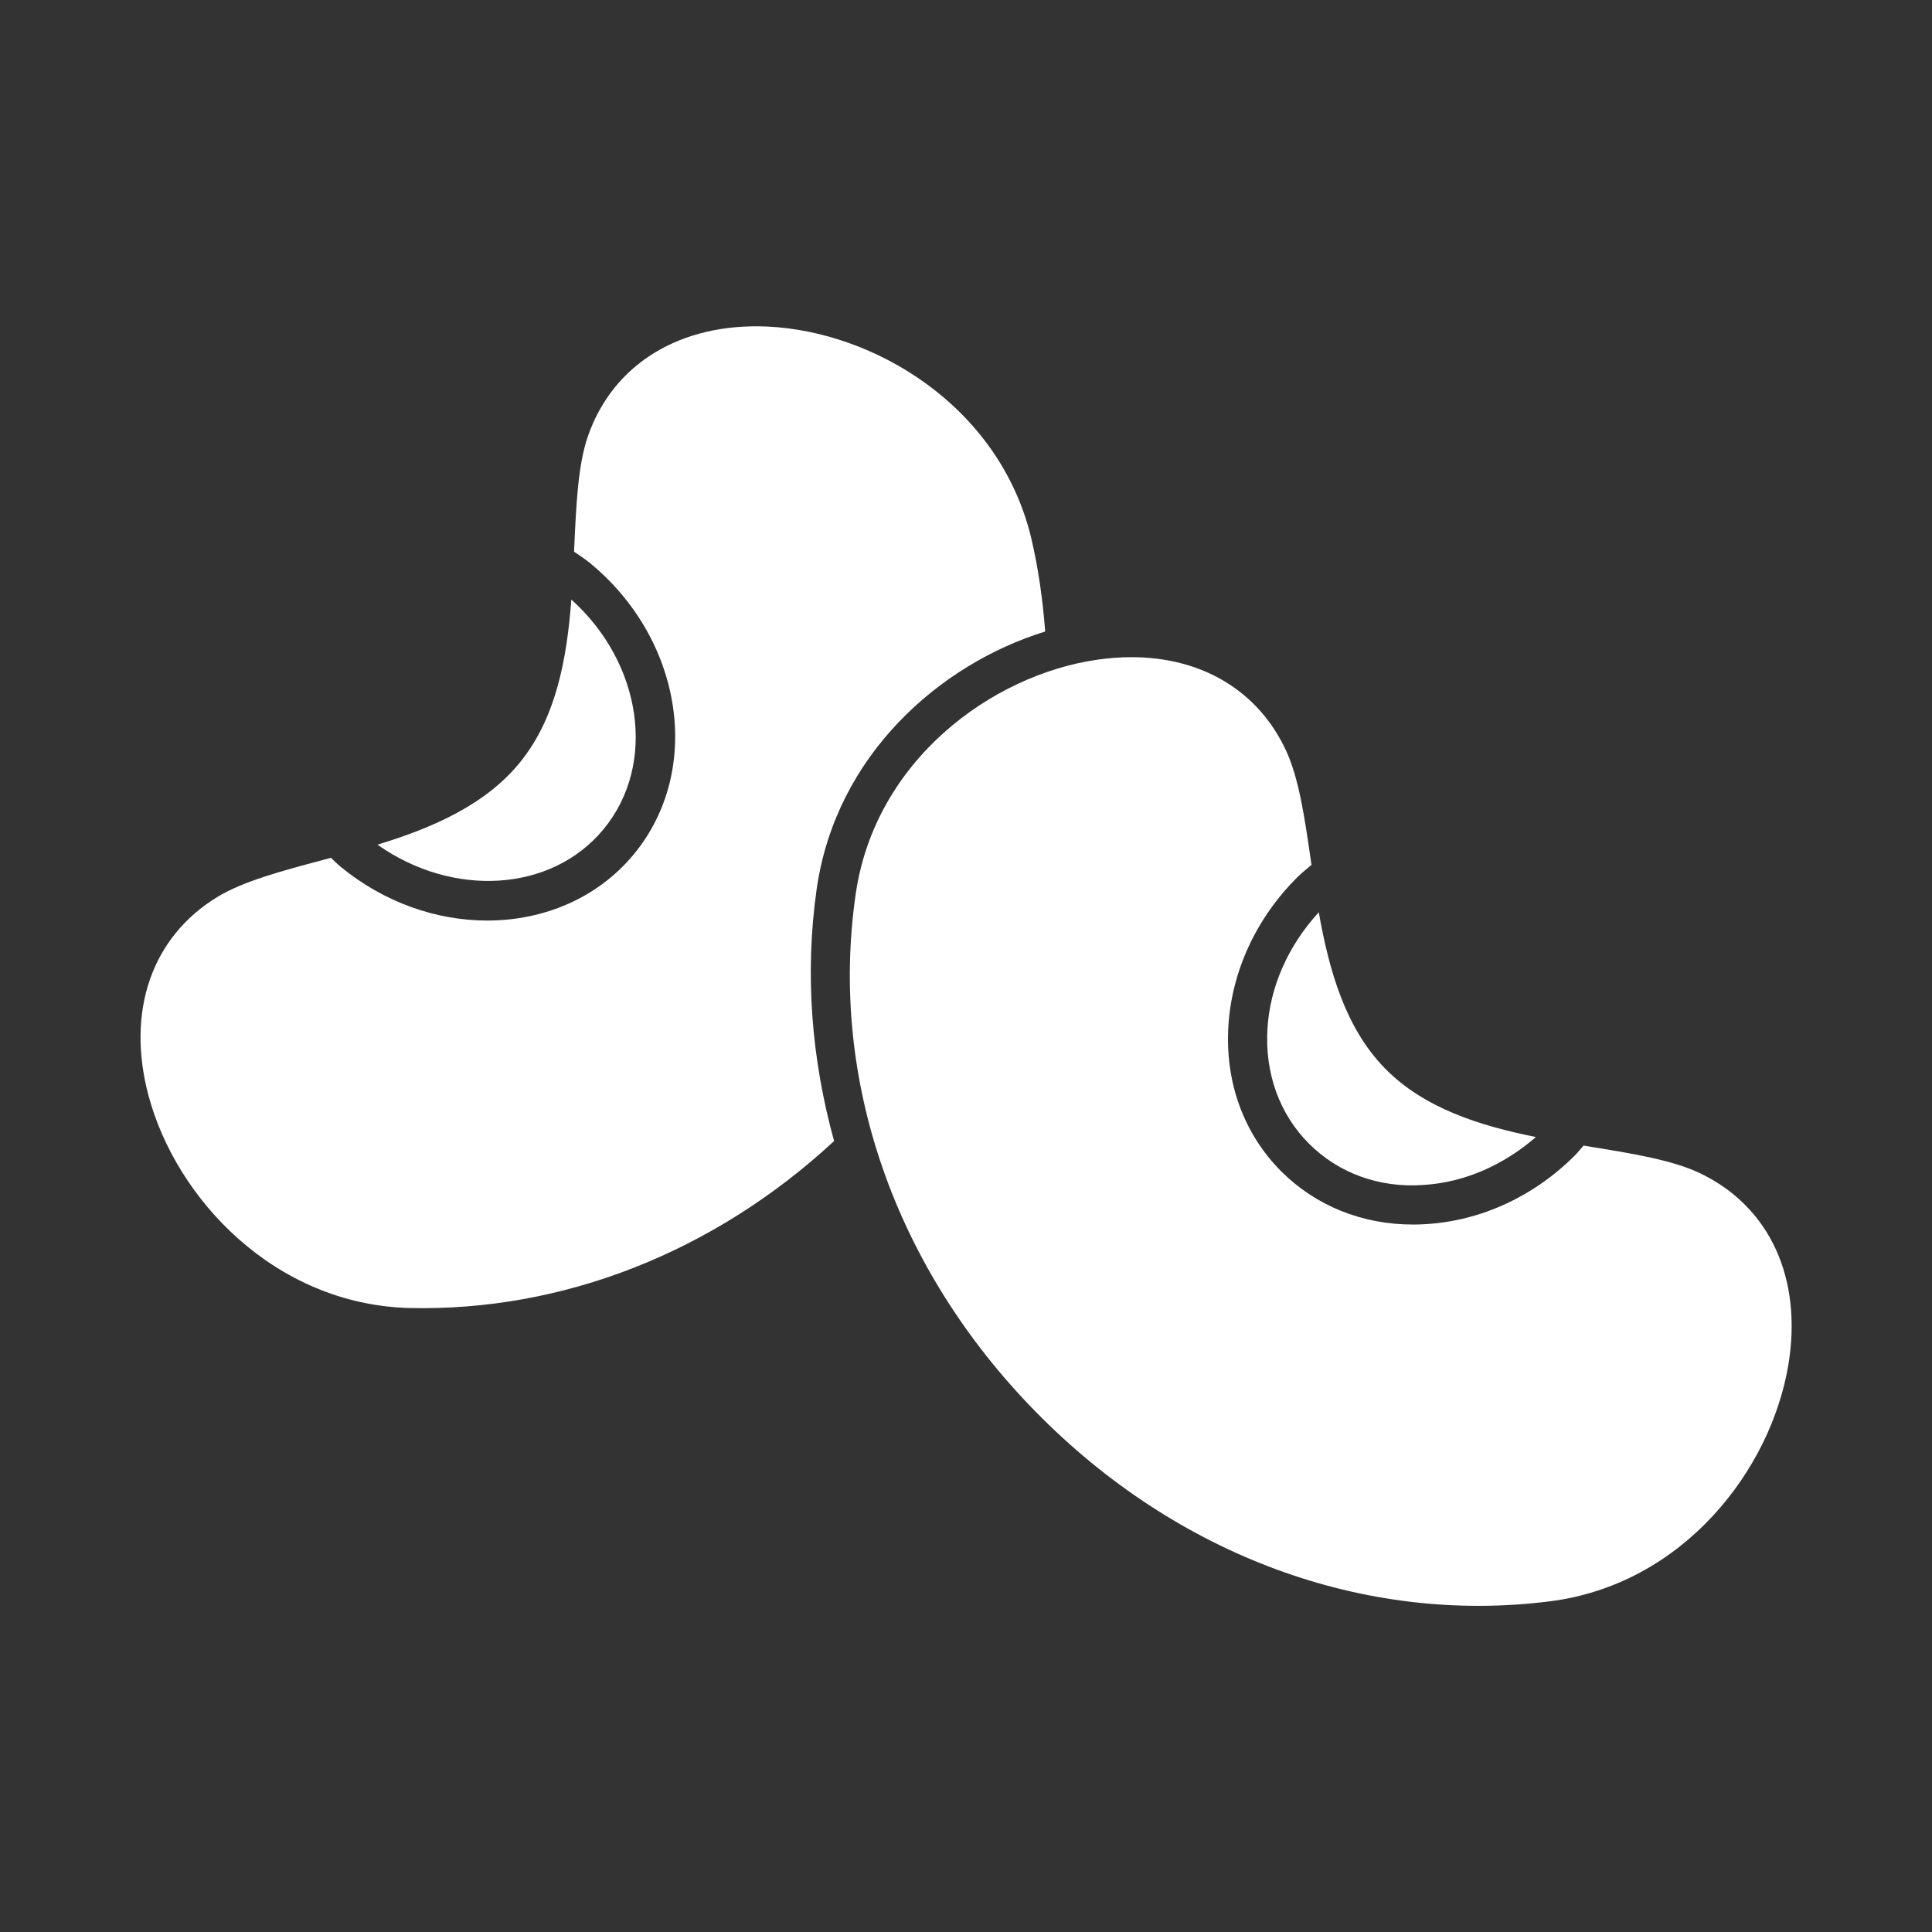 <?xml version="1.0" encoding="UTF-8"?> <svg xmlns="http://www.w3.org/2000/svg" width="40" height="40" viewBox="0 0 40 40" fill="none"><rect x="0" y="0" width="40" height="40" fill="#333333" stroke="none"/><path d="M28.677 22.123C29.485 22.946 30.641 23.309 31.799 23.541C31.129 24.123 30.319 24.481 29.474 24.533C28.552 24.6 27.707 24.285 27.101 23.678C26.491 23.068 26.186 22.223 26.241 21.299C26.294 20.418 26.676 19.573 27.304 18.887C27.514 20.078 27.849 21.278 28.677 22.123Z" fill="white"></path><path d="M10.78 15.766C11.521 14.844 11.738 13.618 11.829 12.413C13.29 13.726 13.605 15.818 12.5 17.163C11.42 18.477 9.375 18.59 7.815 17.488C8.944 17.143 10.056 16.668 10.78 15.767L10.78 15.766Z" fill="white"></path><path d="M8.474 27.081C5.678 27.005 3.64 24.81 3.074 22.68C2.609 20.934 3.143 19.397 4.5 18.571C5.035 18.245 5.838 18.03 6.686 17.805C6.74 17.79 6.796 17.775 6.851 17.76C6.918 17.821 6.978 17.885 7.048 17.942C7.958 18.69 9.044 19.059 10.088 19.059C11.259 19.059 12.376 18.594 13.129 17.679C14.555 15.943 14.144 13.24 12.211 11.654C12.108 11.569 11.995 11.498 11.885 11.423C11.886 11.394 11.888 11.364 11.889 11.336C11.929 10.456 11.966 9.625 12.171 9.034C12.693 7.529 14.093 6.681 15.888 6.761C18.089 6.863 20.67 8.389 21.343 11.108C21.498 11.76 21.59 12.42 21.639 13.075C19.453 13.75 17.309 15.636 16.91 18.396C16.657 20.156 16.8 21.924 17.269 23.624C14.783 25.928 11.65 27.155 8.474 27.081L8.474 27.081Z" fill="white"></path><path d="M37.027 28.251C36.669 30.425 34.854 32.809 32.078 33.155C28.238 33.639 24.359 32.203 21.439 29.225C18.521 26.249 17.163 22.344 17.716 18.512C18.116 15.742 20.532 13.974 22.713 13.659C22.957 13.624 23.195 13.606 23.425 13.606C24.887 13.606 26.06 14.305 26.633 15.555C26.896 16.127 27.015 16.951 27.141 17.824C27.145 17.851 27.15 17.879 27.153 17.906C27.052 17.992 26.947 18.075 26.853 18.169C26.005 19.017 25.5 20.112 25.432 21.251C25.363 22.411 25.752 23.476 26.528 24.253C27.242 24.966 28.203 25.353 29.258 25.353C29.346 25.353 29.436 25.35 29.525 25.344C30.665 25.275 31.758 24.77 32.605 23.923C32.668 23.859 32.725 23.786 32.786 23.718C32.84 23.726 32.893 23.736 32.947 23.745C33.817 23.886 34.639 24.021 35.207 24.295C36.641 24.986 37.321 26.465 37.027 28.251L37.027 28.251Z" fill="white"></path></svg> 